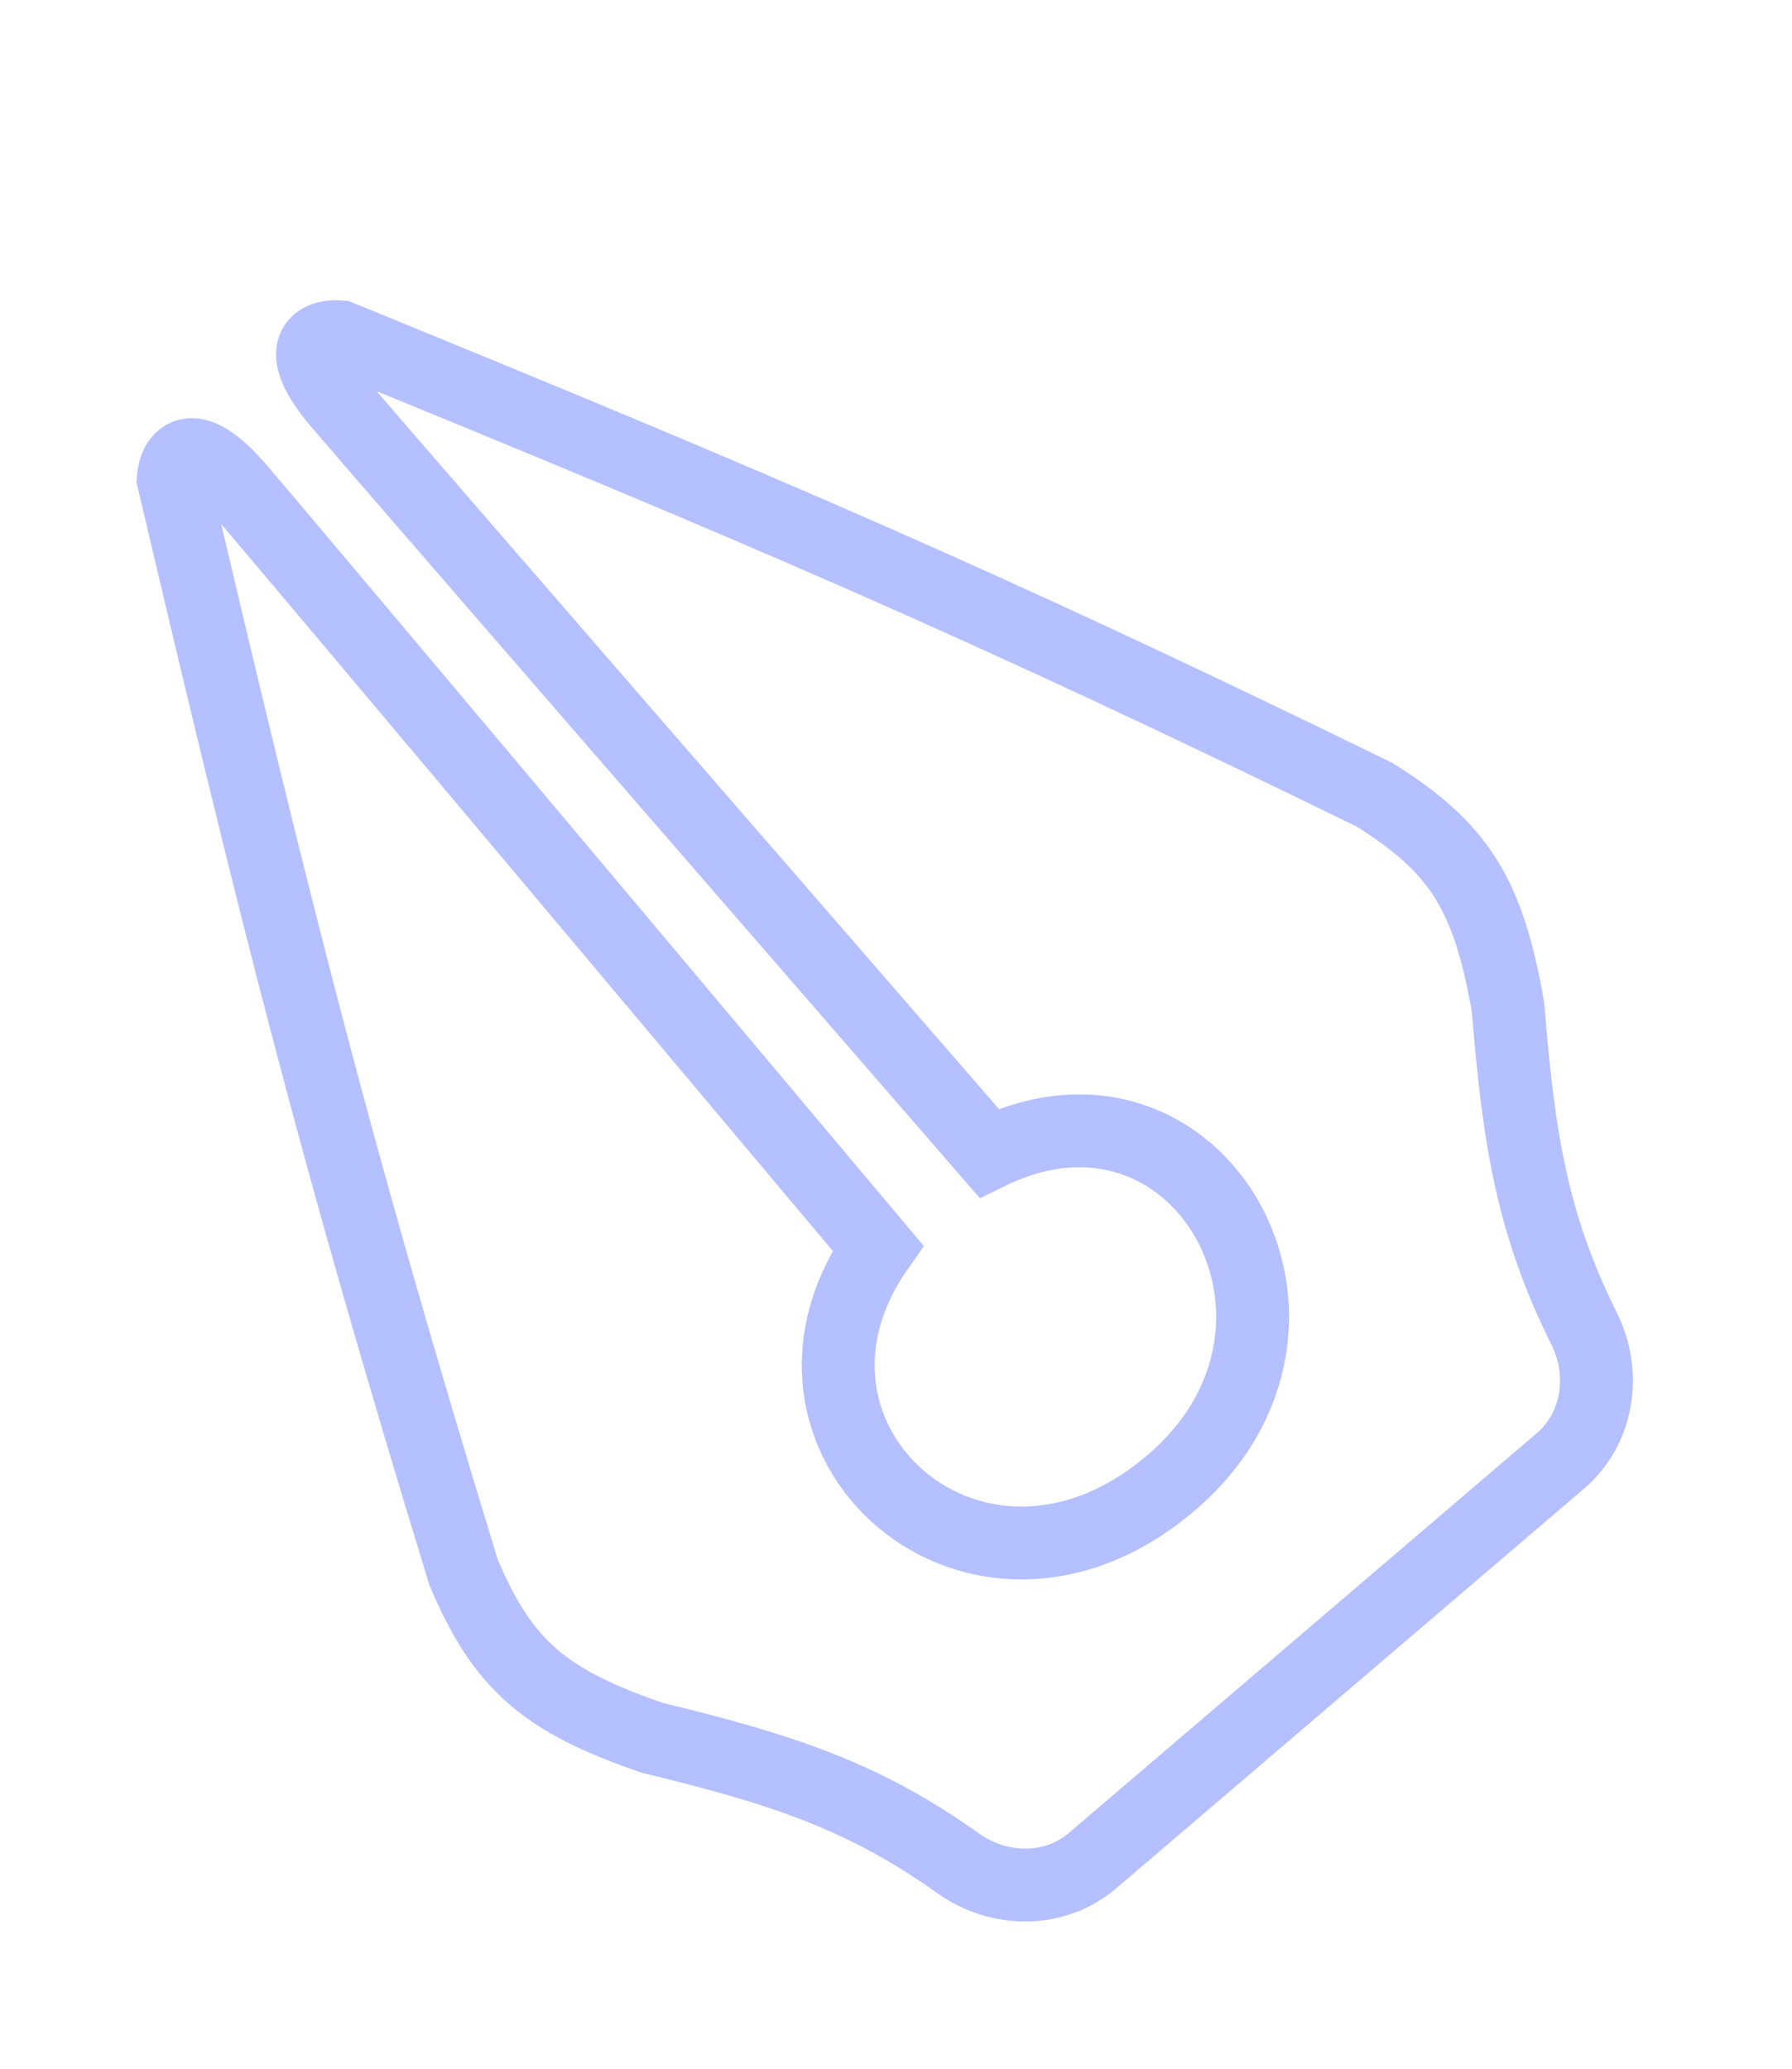 <?xml version="1.0" encoding="UTF-8"?> <svg xmlns="http://www.w3.org/2000/svg" width="123" height="142" viewBox="0 0 123 142" fill="none"><path d="M94.364 54.552C67.181 41.266 51.493 34.625 23.321 23.11C21.909 23 19.93 23.77 23.31 27.726C26.689 31.683 54.437 63.652 67.888 79.142C82.307 72.089 92.979 91.003 80.397 101.751C67.052 113.15 51.043 98.795 60.262 85.655C47.065 69.948 19.826 37.545 16.447 33.589C13.067 29.632 11.997 31.467 11.885 32.879C18.855 62.504 22.963 79.037 31.837 107.962C34.524 114.252 37.348 116.724 44.792 119.269C53.785 121.442 59.343 123.3 65.767 127.877C68.568 129.872 72.383 129.92 74.998 127.686L107.099 100.265C109.714 98.032 110.263 94.256 108.73 91.178C105.213 84.118 104.247 78.338 103.507 69.116C102.156 61.364 100.156 58.189 94.364 54.552Z" stroke="#B4C0FF" stroke-width="5"></path></svg> 